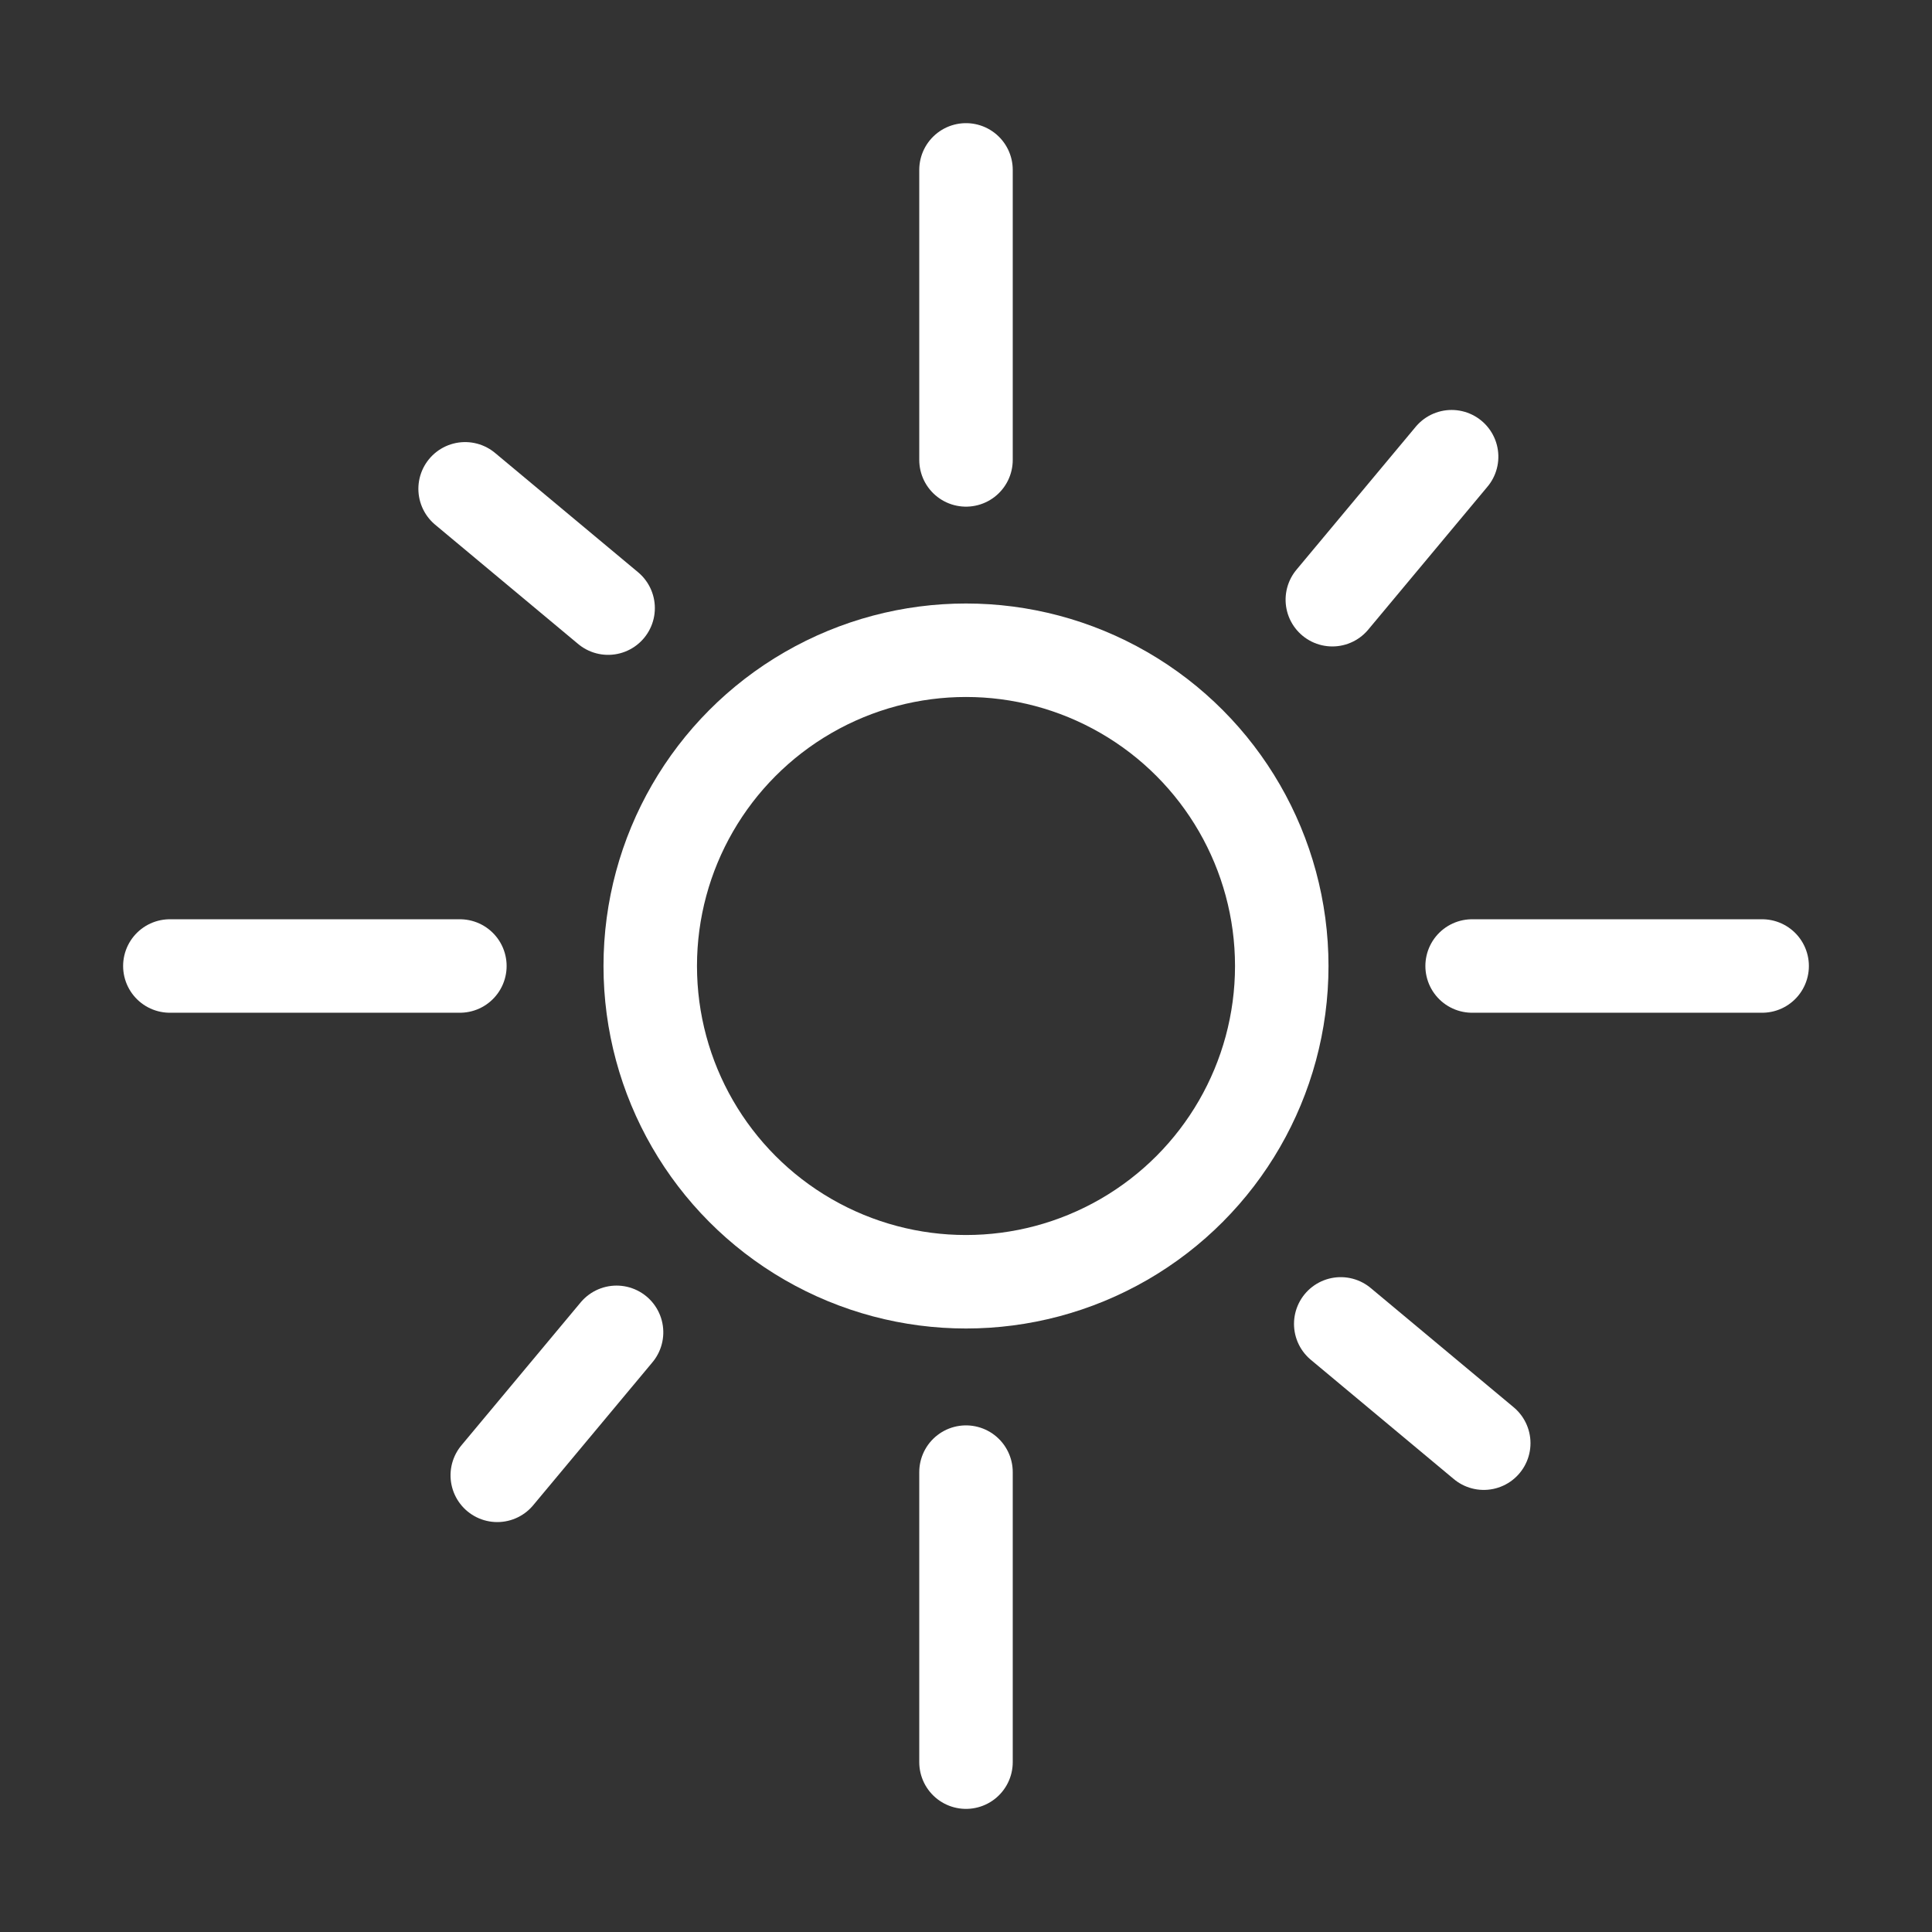 <svg xmlns="http://www.w3.org/2000/svg" xmlns:xlink="http://www.w3.org/1999/xlink" width="62" height="62" viewBox="0 0 62 62">
  <rect x="0" y="0" width="62" height="62" fill="#333333" stroke="none"/>
  <defs>
    <clipPath id="clip-path">
      <rect id="Rectangle_98" data-name="Rectangle 98" width="62" height="62" fill="none" stroke="#fff" stroke-width="2"/>
    </clipPath>
  </defs>
  <g id="icon_sun" transform="translate(3 3)">
    <g id="Group_130" data-name="Group 130" transform="translate(-3 -3)" clip-path="url(#clip-path)">
      <circle id="Ellipse_29" data-name="Ellipse 29" cx="10.133" cy="10.133" r="10.133" transform="translate(20.867 20.867)" fill="none" stroke="#fff" stroke-miterlimit="10" stroke-width="3"/>
      <line id="Line_2" data-name="Line 2" y2="9.307" transform="translate(31 5.452)" fill="none" stroke="#fff" stroke-linecap="round" stroke-miterlimit="10" stroke-width="3"/>
      <line id="Line_3" data-name="Line 3" y2="9.307" transform="translate(31 47.242)" fill="none" stroke="#fff" stroke-linecap="round" stroke-miterlimit="10" stroke-width="3"/>
      <line id="Line_4" data-name="Line 4" x1="9.307" transform="translate(47.242 31)" fill="none" stroke="#fff" stroke-linecap="round" stroke-miterlimit="10" stroke-width="3"/>
      <line id="Line_5" data-name="Line 5" x1="9.307" transform="translate(5.451 31)" fill="none" stroke="#fff" stroke-linecap="round" stroke-miterlimit="10" stroke-width="3"/>
      <line id="Line_9" data-name="Line 9" x1="4.589" y1="3.828" transform="translate(14.926 15.687)" fill="none" stroke="#fff" stroke-linecap="round" stroke-miterlimit="10" stroke-width="3"/>
      <line id="Line_10" data-name="Line 10" x1="4.589" y1="3.828" transform="translate(43.026 42.485)" fill="none" stroke="#fff" stroke-linecap="round" stroke-miterlimit="10" stroke-width="3"/>
      <line id="Line_11" data-name="Line 11" x1="4.589" y1="3.828" transform="translate(15.958 47.345) rotate(-90)" fill="none" stroke="#fff" stroke-linecap="round" stroke-miterlimit="10" stroke-width="3"/>
      <line id="Line_12" data-name="Line 12" x1="4.589" y1="3.828" transform="translate(42.756 19.245) rotate(-90)" fill="none" stroke="#fff" stroke-linecap="round" stroke-miterlimit="10" stroke-width="3"/>
    </g>
  </g>
</svg>
